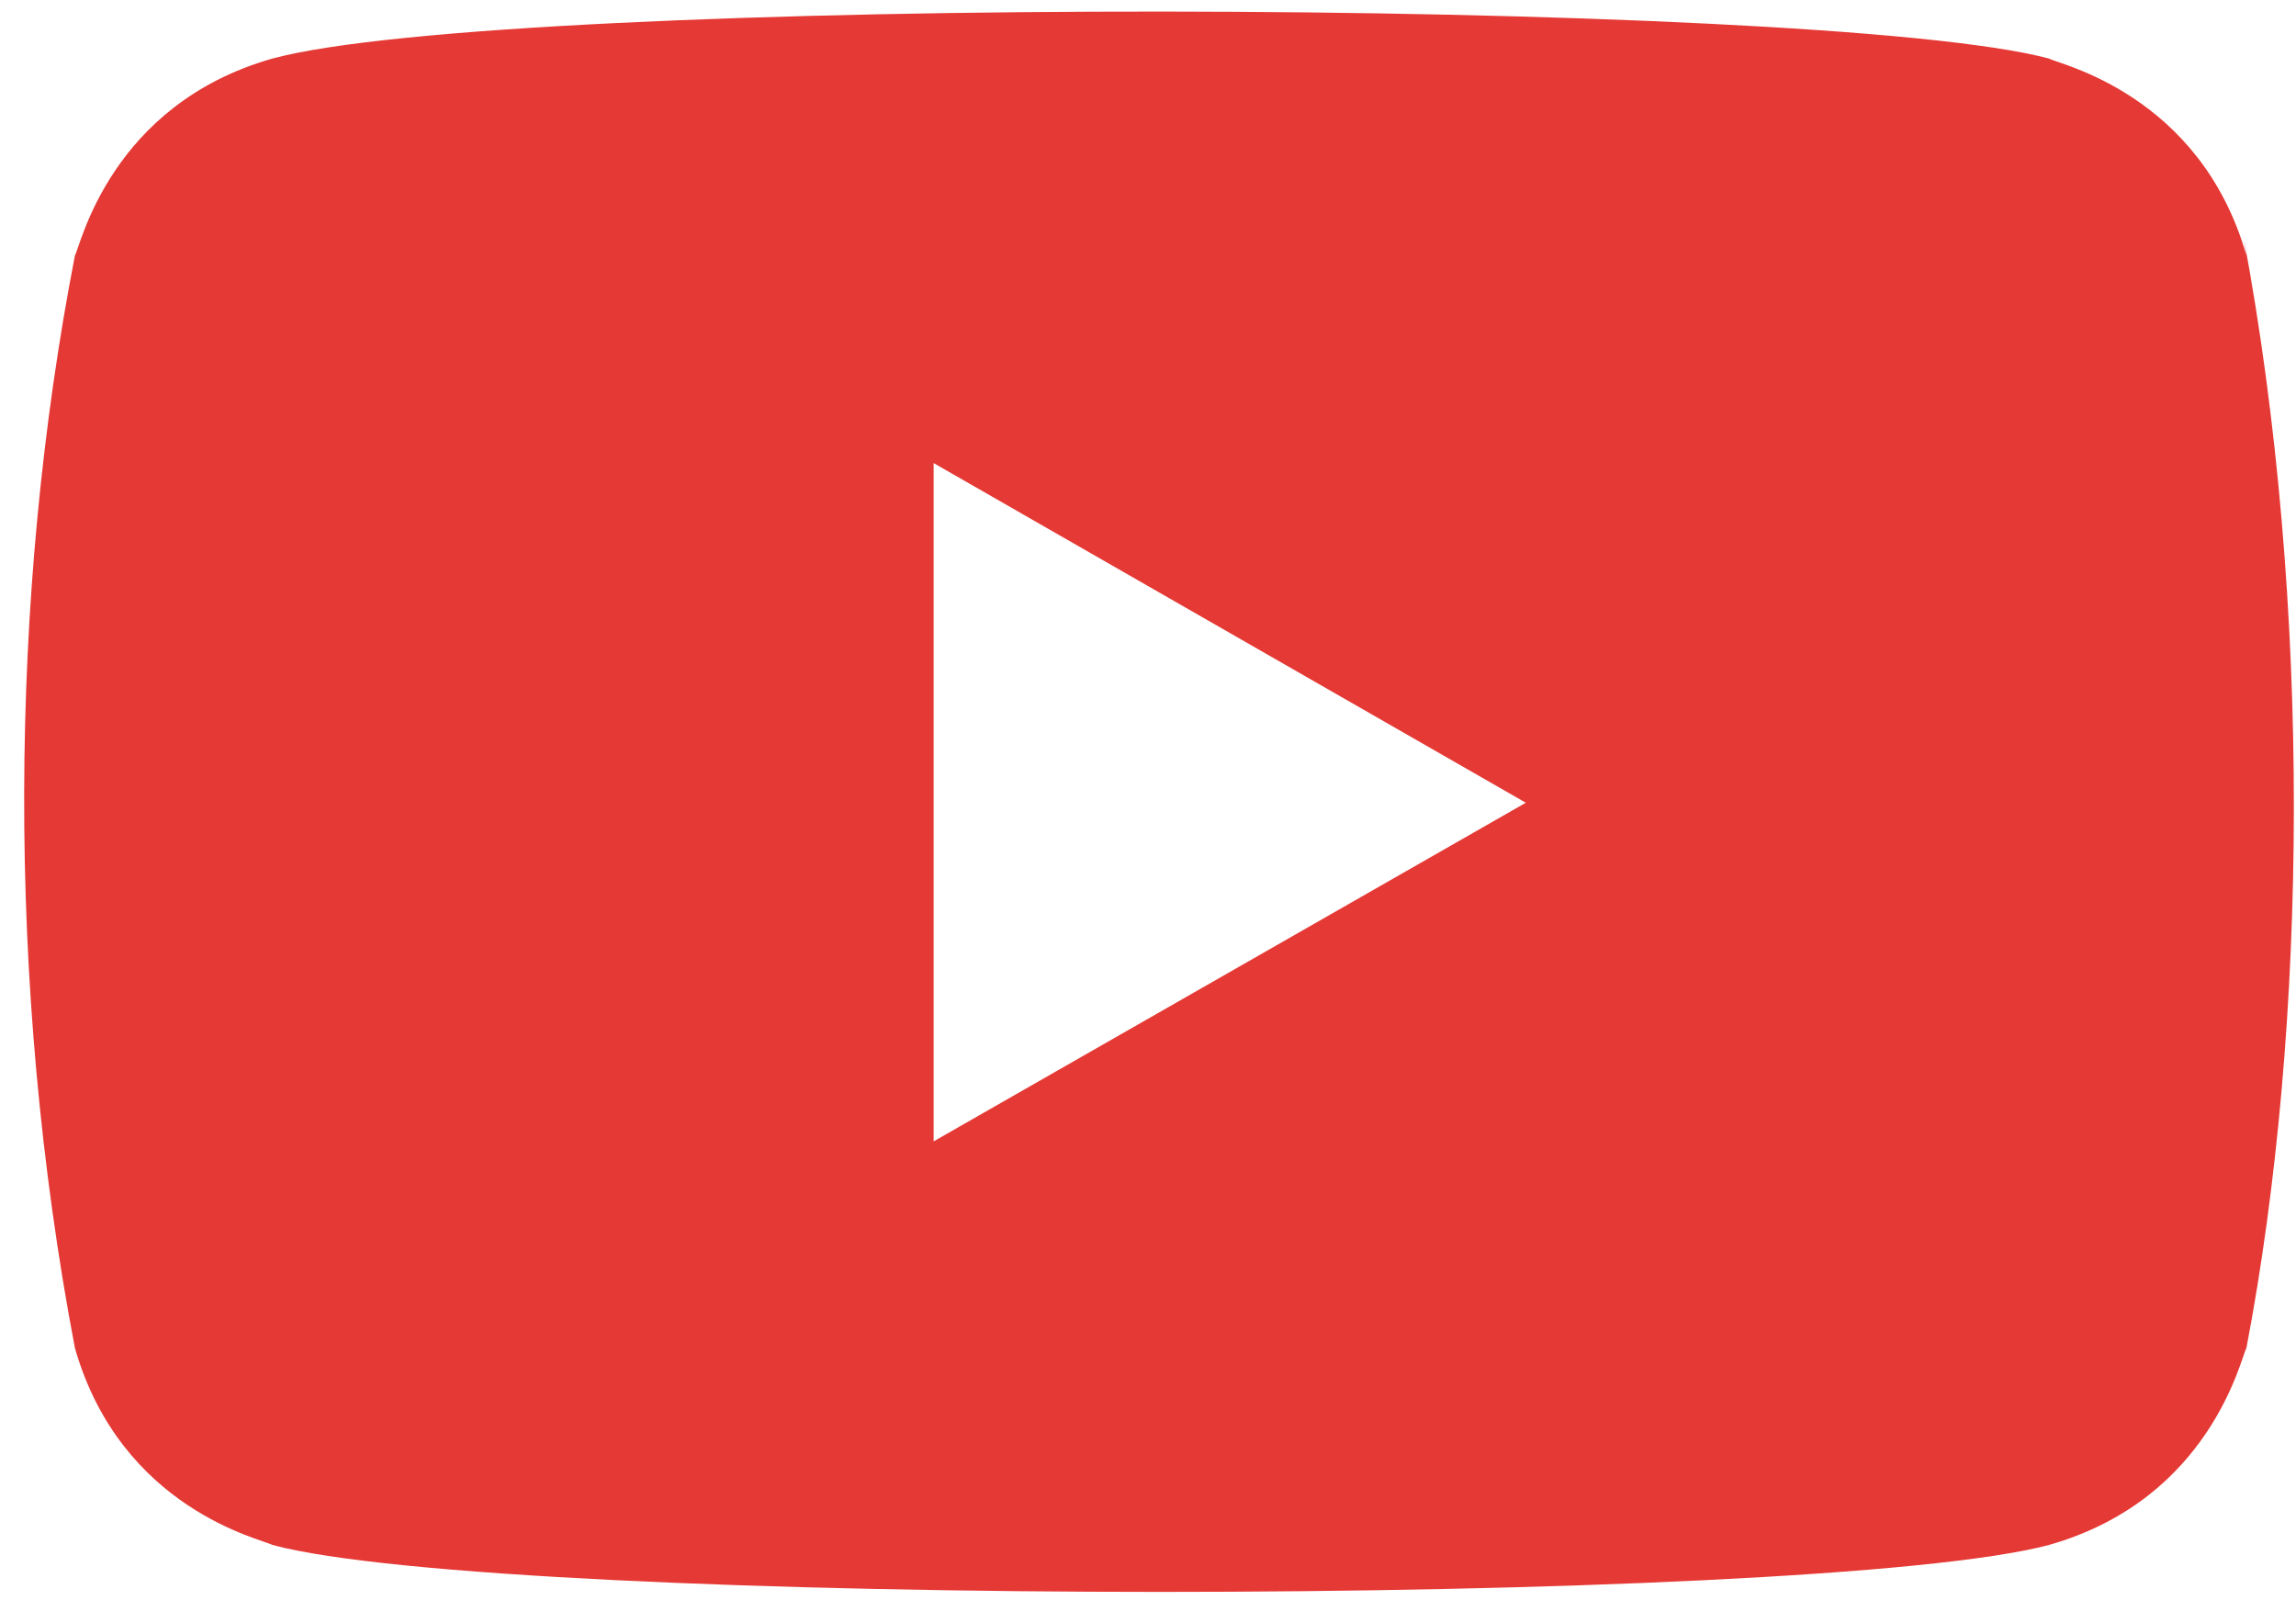 <svg width="58" height="41" viewBox="0 0 58 41" fill="none" xmlns="http://www.w3.org/2000/svg">
<path d="M1.893 34.051C3.063 38.133 6.642 38.88 6.881 39.023C12.77 40.602 45.782 40.607 51.76 39.023C55.854 37.858 56.606 34.285 56.747 34.051C58.306 25.89 58.409 15.251 56.675 5.991L56.747 6.452C55.577 2.369 51.999 1.622 51.76 1.479C45.949 -0.074 12.851 -0.133 6.881 1.479C2.786 2.646 2.034 6.217 1.893 6.452C0.225 15.028 0.141 24.868 1.893 34.051ZM23.585 28.829V11.697L38.544 20.276L23.585 28.829Z" fill="#E53935"/>
</svg>
